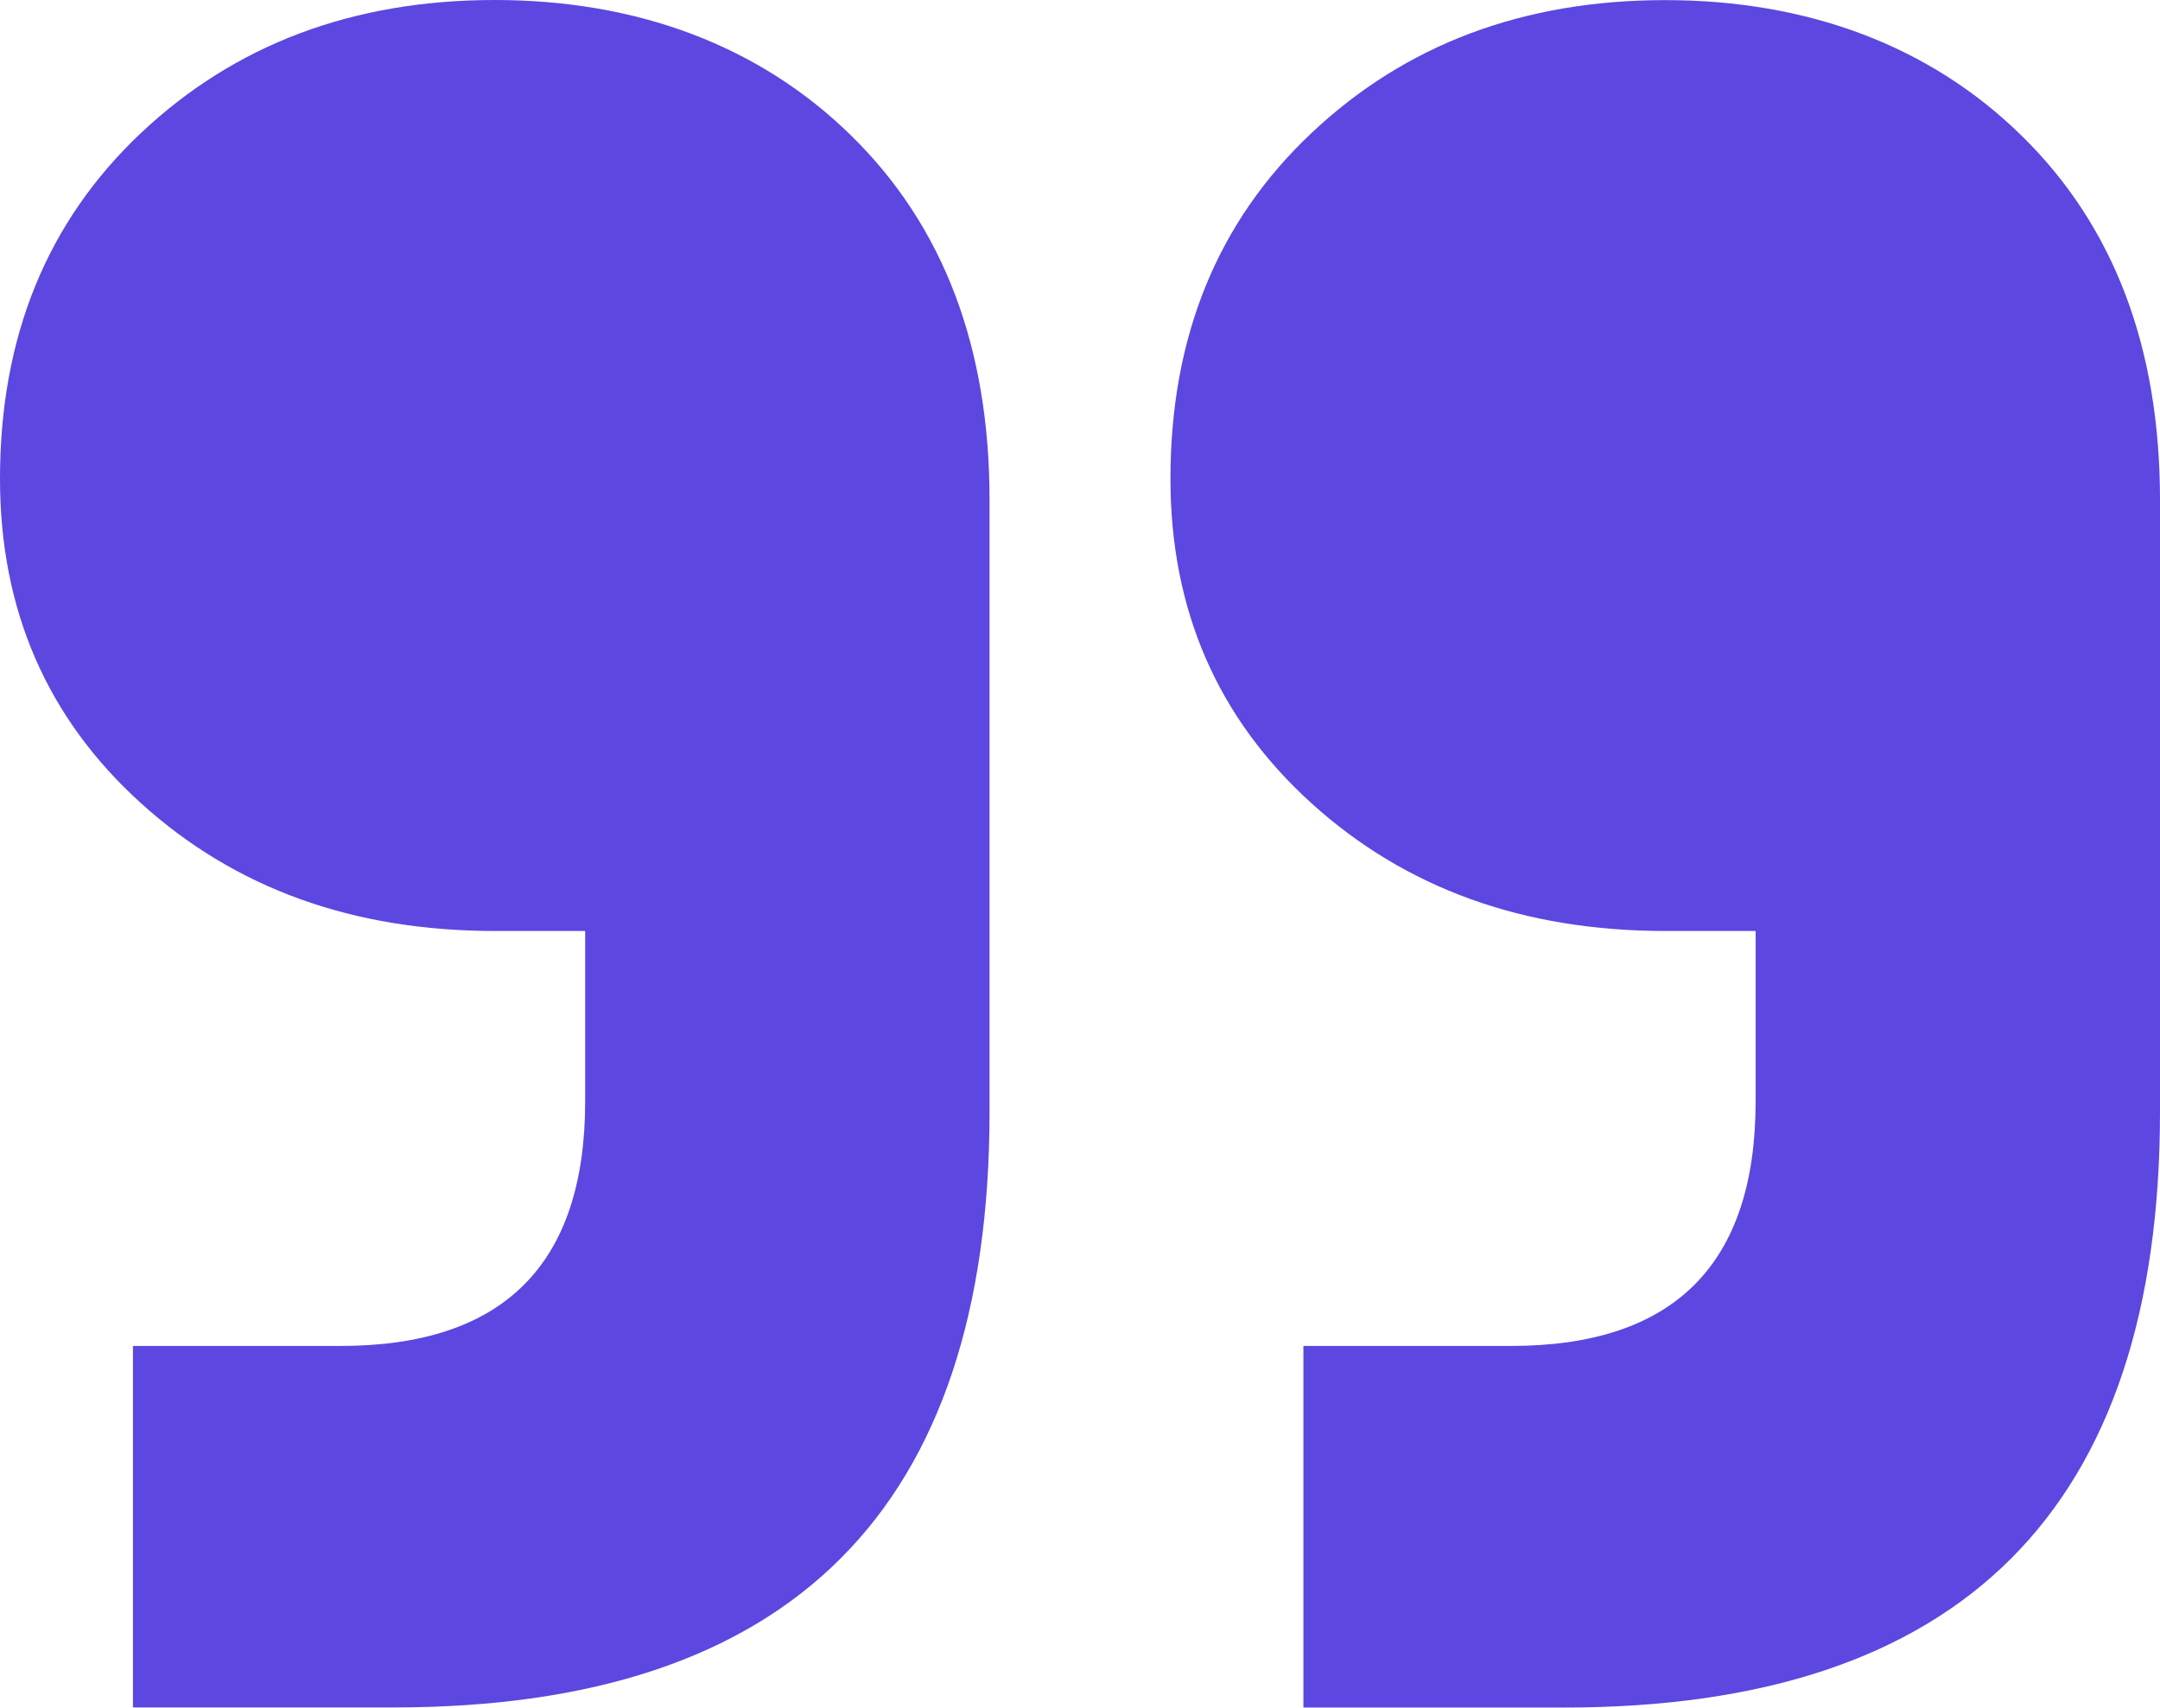 <svg viewBox="0 0 203.09 160.57" xmlns="http://www.w3.org/2000/svg" data-name="Capa 2" id="Capa_2">
  <defs>
    <style>
      .cls-1 {
        fill: #5c47e0;
      }
    </style>
  </defs>
  <g data-name="Capa 1" id="Capa_1-2">
    <path d="M12.5,160.57v-34.01h19.51c15.34,0,23.01-7.67,23.01-23.01v-16.01h-8.5c-13.33,0-24.42-4-33.26-12.01C4.42,67.53,0,57.35,0,45.02,0,31.68,4.42,20.84,13.26,12.5,22.1,4.17,33.19,0,46.52,0s24.85,4.25,33.51,12.75c8.68,8.5,13.01,19.92,13.01,34.26v57.52c0,37.34-18.67,56.02-56.02,56.02H12.5ZM122.55,160.57v-34.01h19.51c15.34,0,23.01-7.67,23.01-23.01v-16.01h-8.5c-13.33,0-24.42-4-33.26-12.01-8.83-8-13.26-18.18-13.26-30.51,0-13.34,4.42-24.18,13.26-32.51,8.84-8.34,19.93-12.5,33.26-12.5s24.85,4.25,33.51,12.75c8.68,8.5,13.01,19.92,13.01,34.26v57.52c0,37.34-18.67,56.02-56.02,56.02h-24.51Z" class="cls-1"></path>
  </g>
</svg>
